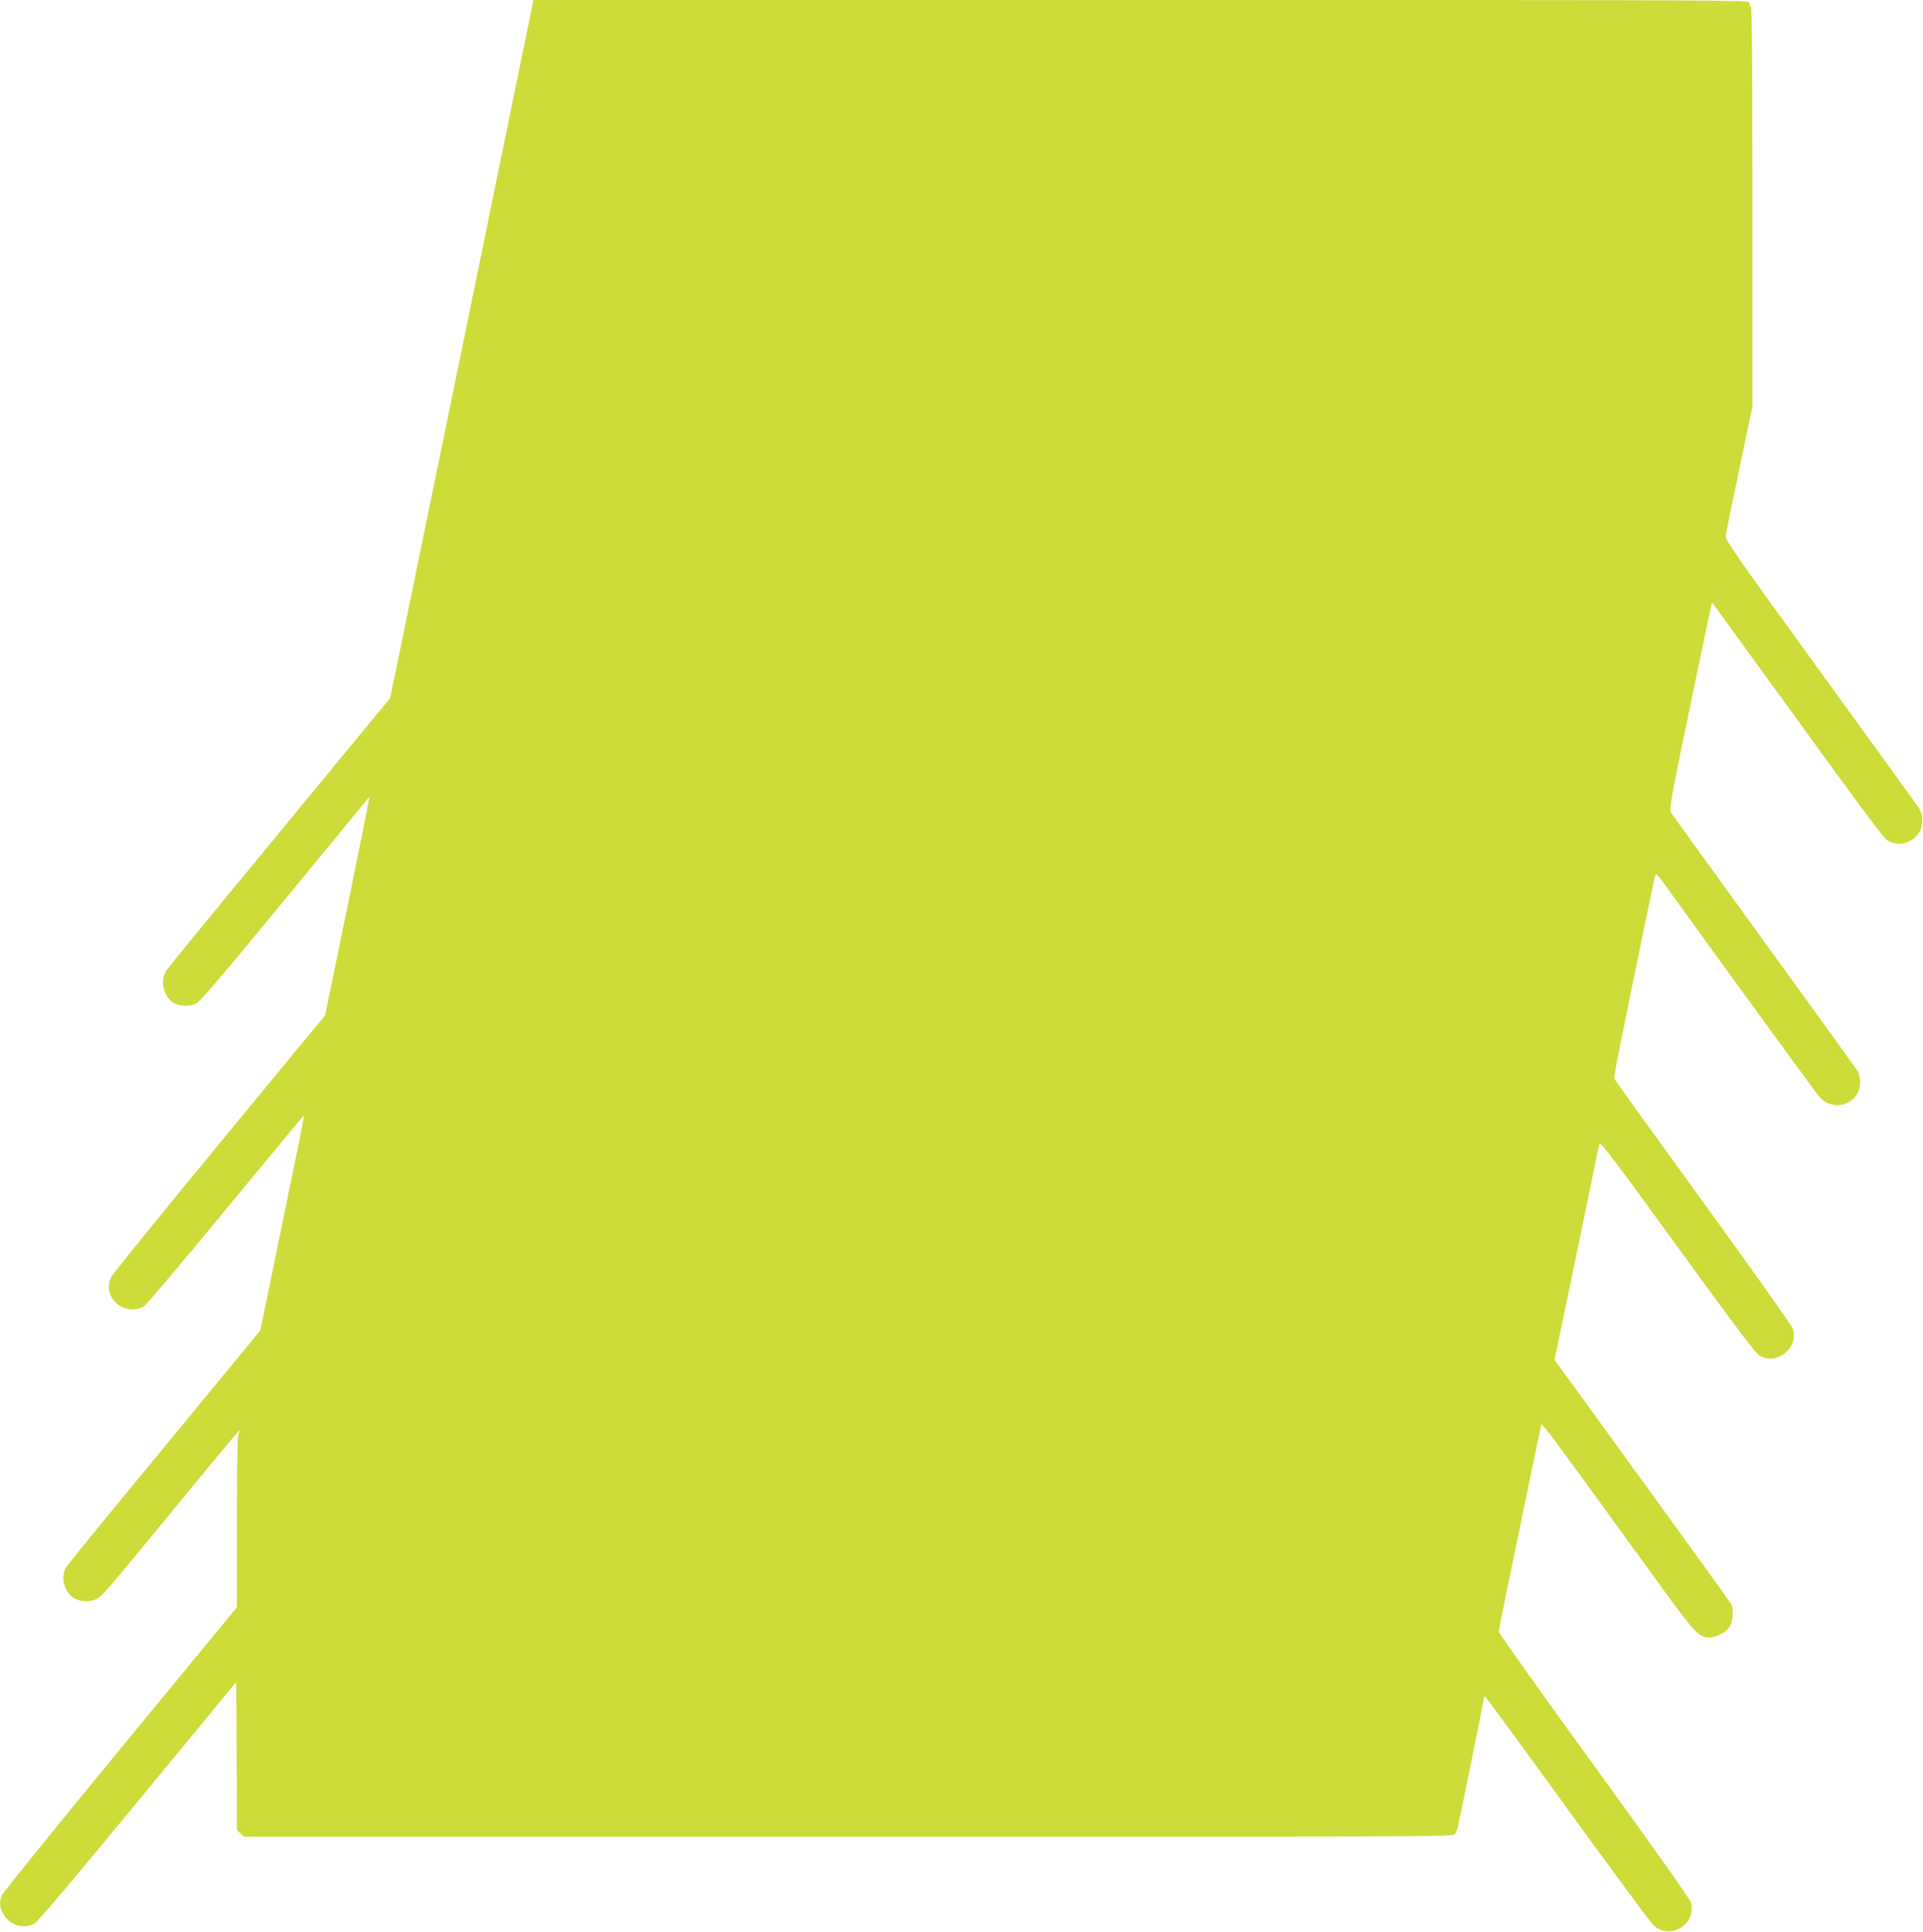 <?xml version="1.0" standalone="no"?>
<!DOCTYPE svg PUBLIC "-//W3C//DTD SVG 20010904//EN"
 "http://www.w3.org/TR/2001/REC-SVG-20010904/DTD/svg10.dtd">
<svg version="1.0" xmlns="http://www.w3.org/2000/svg"
 width="1274pt" height="1280pt" viewBox="0 0 1274 1280"
 preserveAspectRatio="xMidYMid meet">
<g transform="translate(0,1280) scale(0.1,-0.1)"
fill="#cddc39" stroke="none">
<path d="M3351 11908 c-214 -1045 -397 -1940 -500 -2438 -21 -102 -89 -435
-152 -740 l-114 -555 -729 -885 c-402 -487 -741 -901 -754 -920 -48 -70 -14
-190 62 -222 40 -16 93 -16 133 1 24 10 171 181 561 655 290 352 541 658 557
678 16 20 30 36 32 34 1 -1 -64 -326 -145 -723 l-148 -720 -703 -853 c-387
-469 -710 -868 -717 -886 -28 -67 -9 -134 51 -180 49 -37 125 -40 173 -6 17
13 261 302 542 643 281 340 512 619 514 619 2 0 -18 -105 -44 -232 -131 -637
-164 -799 -203 -988 l-42 -205 -632 -767 c-348 -422 -642 -782 -653 -800 -42
-69 -17 -165 52 -208 39 -24 107 -26 147 -5 39 19 58 42 531 618 228 278 416
503 418 502 2 -2 -1 -13 -7 -24 -8 -15 -11 -190 -11 -586 l0 -564 -773 -939
c-426 -517 -779 -954 -786 -972 -16 -48 -13 -80 12 -124 41 -73 132 -100 205
-62 19 10 277 314 684 809 l653 792 3 -491 2 -491 23 -21 23 -22 4005 0 c3819
0 4005 0 4017 17 7 10 15 27 18 38 20 86 174 846 174 859 0 9 3 16 8 16 4 -1
250 -336 547 -746 297 -410 555 -759 572 -774 112 -99 288 16 244 158 -6 21
-294 426 -641 905 -347 477 -630 876 -630 886 0 17 31 170 221 1085 27 131 53
253 57 270 9 33 -63 128 801 -1062 222 -306 247 -332 318 -332 45 1 111 36
133 72 22 37 27 116 9 150 -6 12 -272 380 -591 820 l-579 798 115 553 c63 303
129 622 146 707 17 85 34 163 38 172 5 14 132 -154 513 -680 312 -430 518
-706 539 -719 113 -78 272 44 227 174 -7 21 -275 399 -595 840 -320 441 -584
808 -587 816 -5 12 36 218 224 1127 23 107 43 205 46 218 5 20 17 8 83 -85
341 -473 989 -1363 1006 -1381 97 -108 270 -45 270 98 0 29 -7 59 -19 76 -10
16 -289 403 -620 859 -331 457 -608 840 -615 852 -12 19 1 95 114 640 71 340
135 648 143 685 l15 67 256 -352 c804 -1109 881 -1212 912 -1229 66 -37 156
-15 200 50 34 49 34 124 0 173 -13 19 -307 425 -653 902 -582 803 -629 871
-624 900 3 18 44 217 91 443 l86 412 0 1320 c0 870 -3 1323 -10 1327 -5 3 -10
15 -10 26 0 19 -47 19 -4028 19 l-4028 0 -183 -892z"/>
</g>
</svg>
